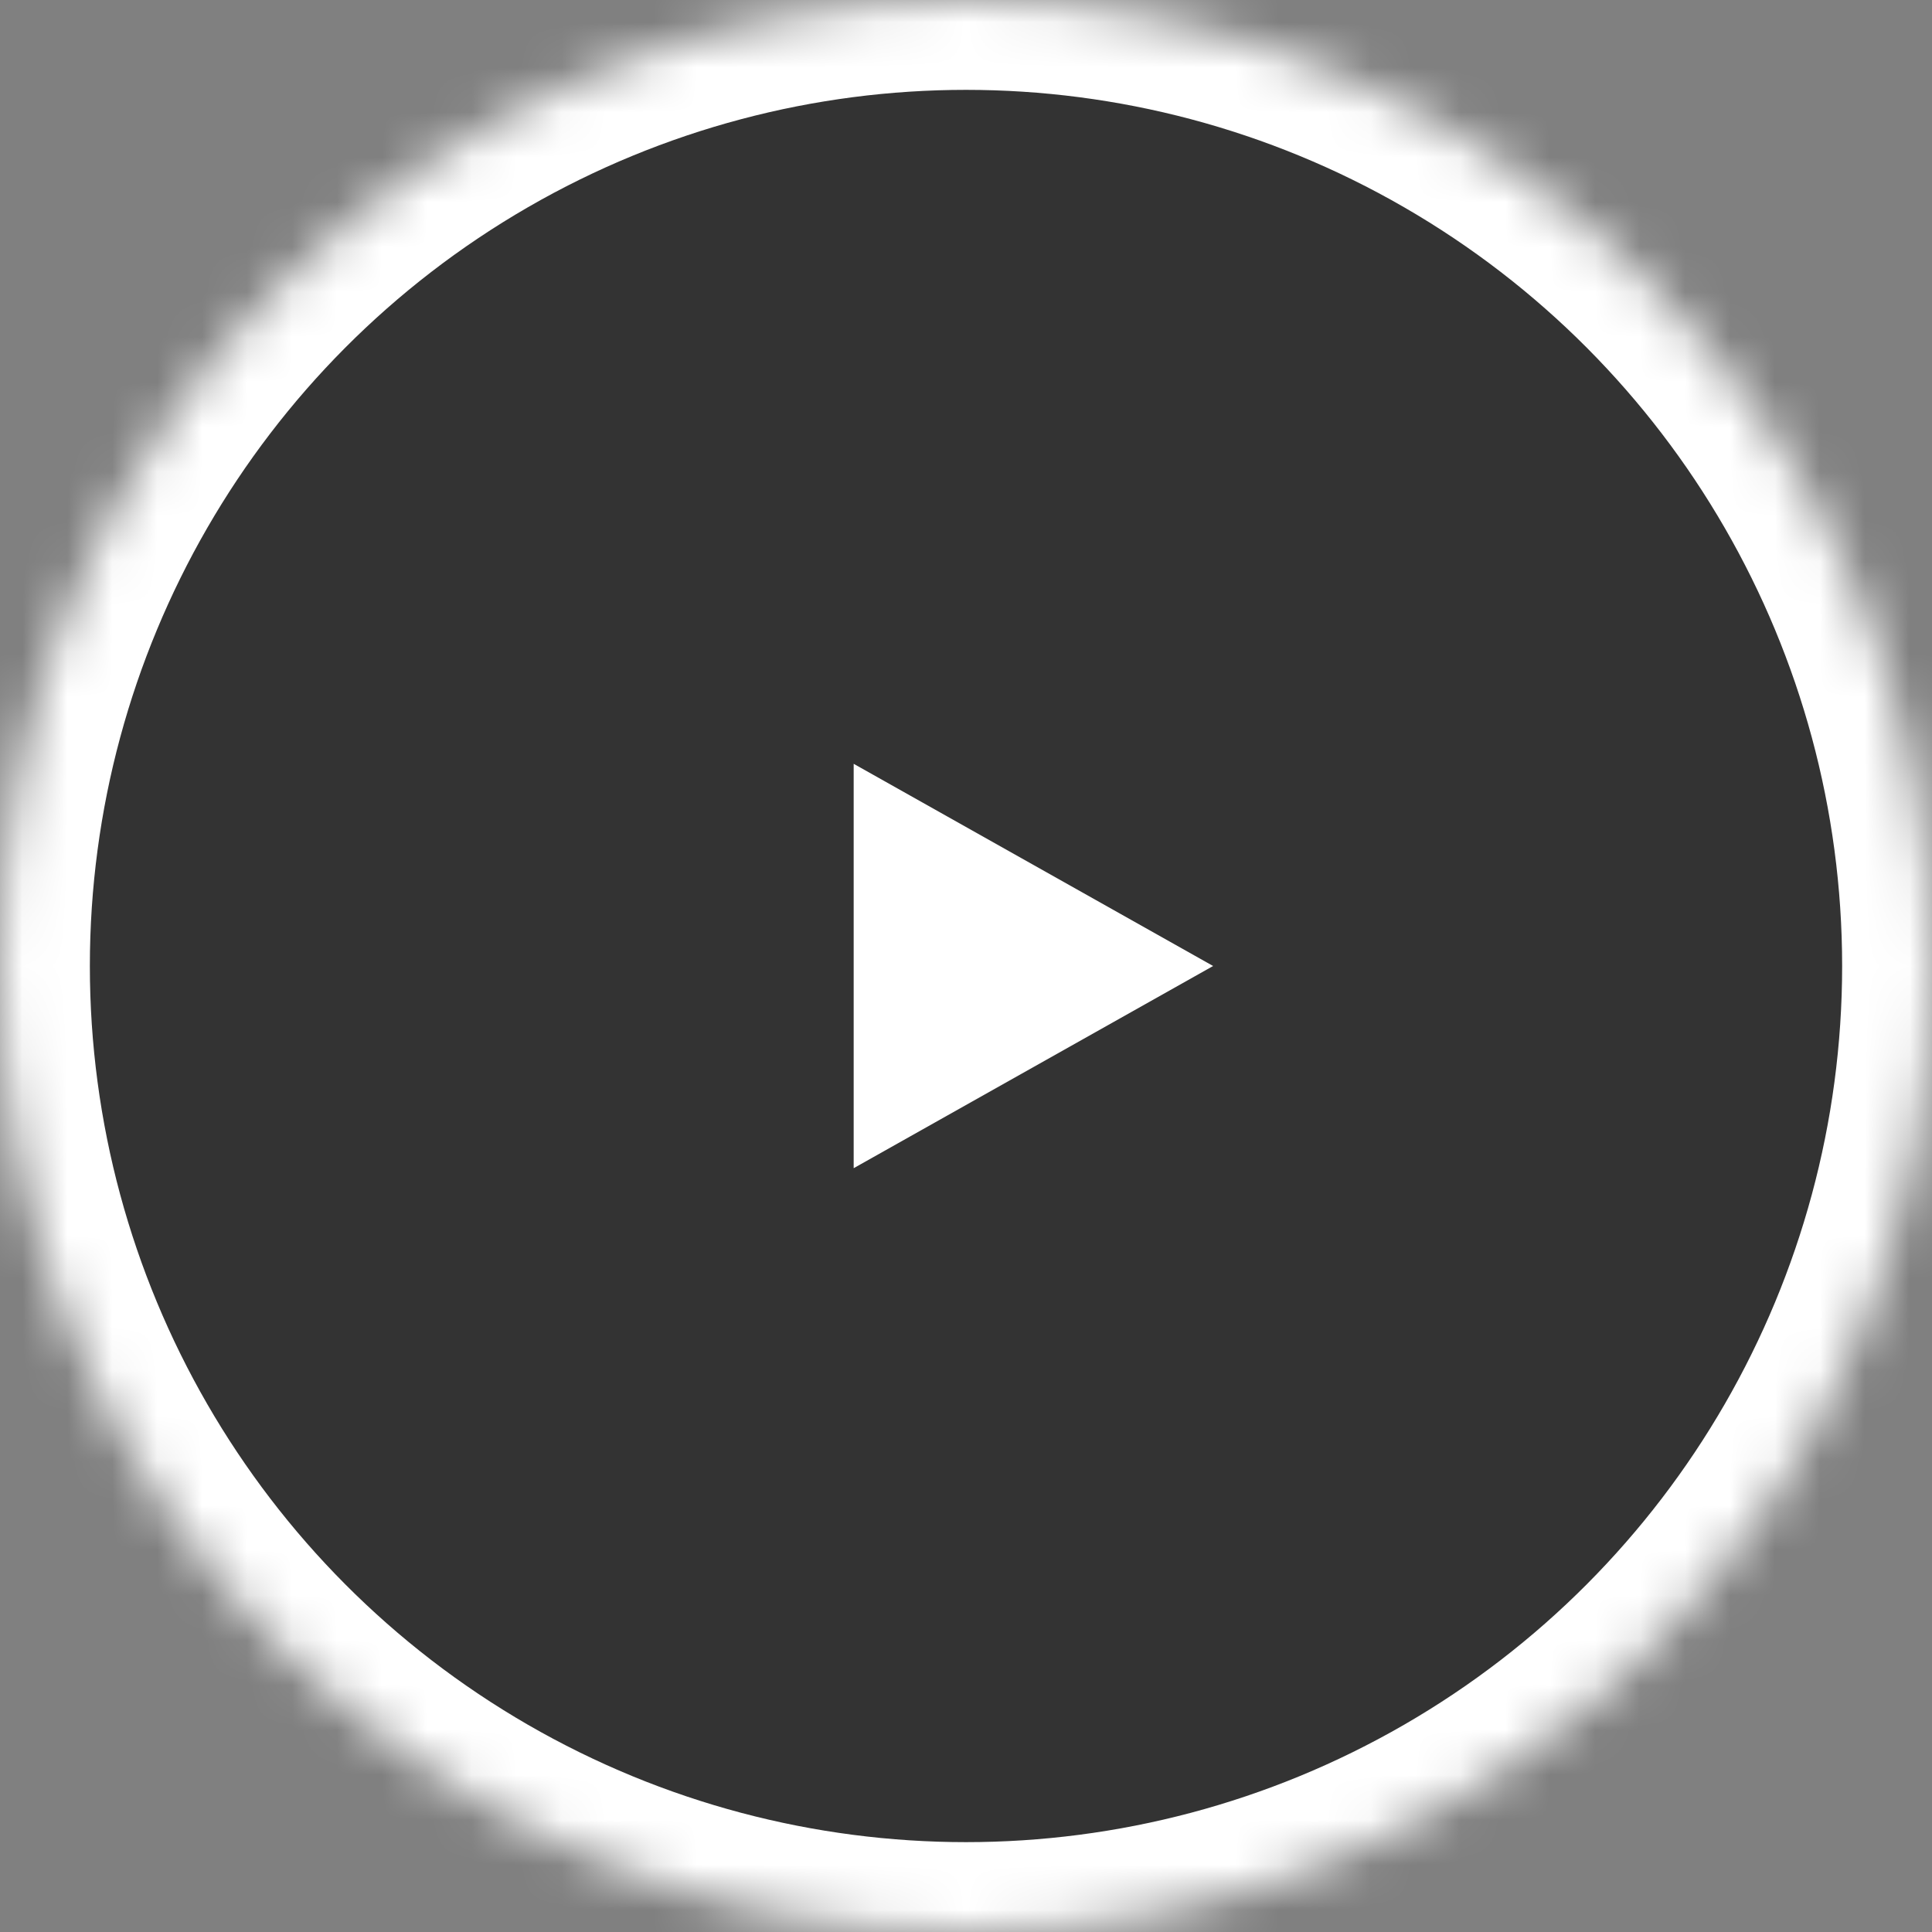 <?xml version="1.0" encoding="UTF-8"?>
<svg width="43px" height="43px" viewBox="0 0 43 43" version="1.1" xmlns="http://www.w3.org/2000/svg" xmlns:xlink="http://www.w3.org/1999/xlink">
    <rect x="0" y="0" width="43" height="43" fill="#808080" stroke="none"/>
    <!-- Generator: Sketch 40.3 (33839) - http://www.bohemiancoding.com/sketch -->
    <title>Group</title>
    <desc>Created with Sketch.</desc>
    <defs>
        <circle id="path-1" cx="21.5" cy="21.5" r="21.5"></circle>
        <mask id="mask-2" maskContentUnits="userSpaceOnUse" maskUnits="objectBoundingBox" x="0" y="0" width="43" height="43" fill="white">
            <use xlink:href="#path-1"></use>
        </mask>
    </defs>
    <g id="Page-1" stroke="none" stroke-width="1" fill="none" fill-rule="evenodd">
        <g id="Group">
            <use id="Oval" stroke="#FFFFFF" mask="url(#mask-2)" stroke-width="4" fill-opacity="0.6" fill="#000000" xlink:href="#path-1"></use>
            <polygon id="Triangle" fill="#FFFFFF" points="19 26 19 17 27 21.5"></polygon>
        </g>
    </g>
</svg>